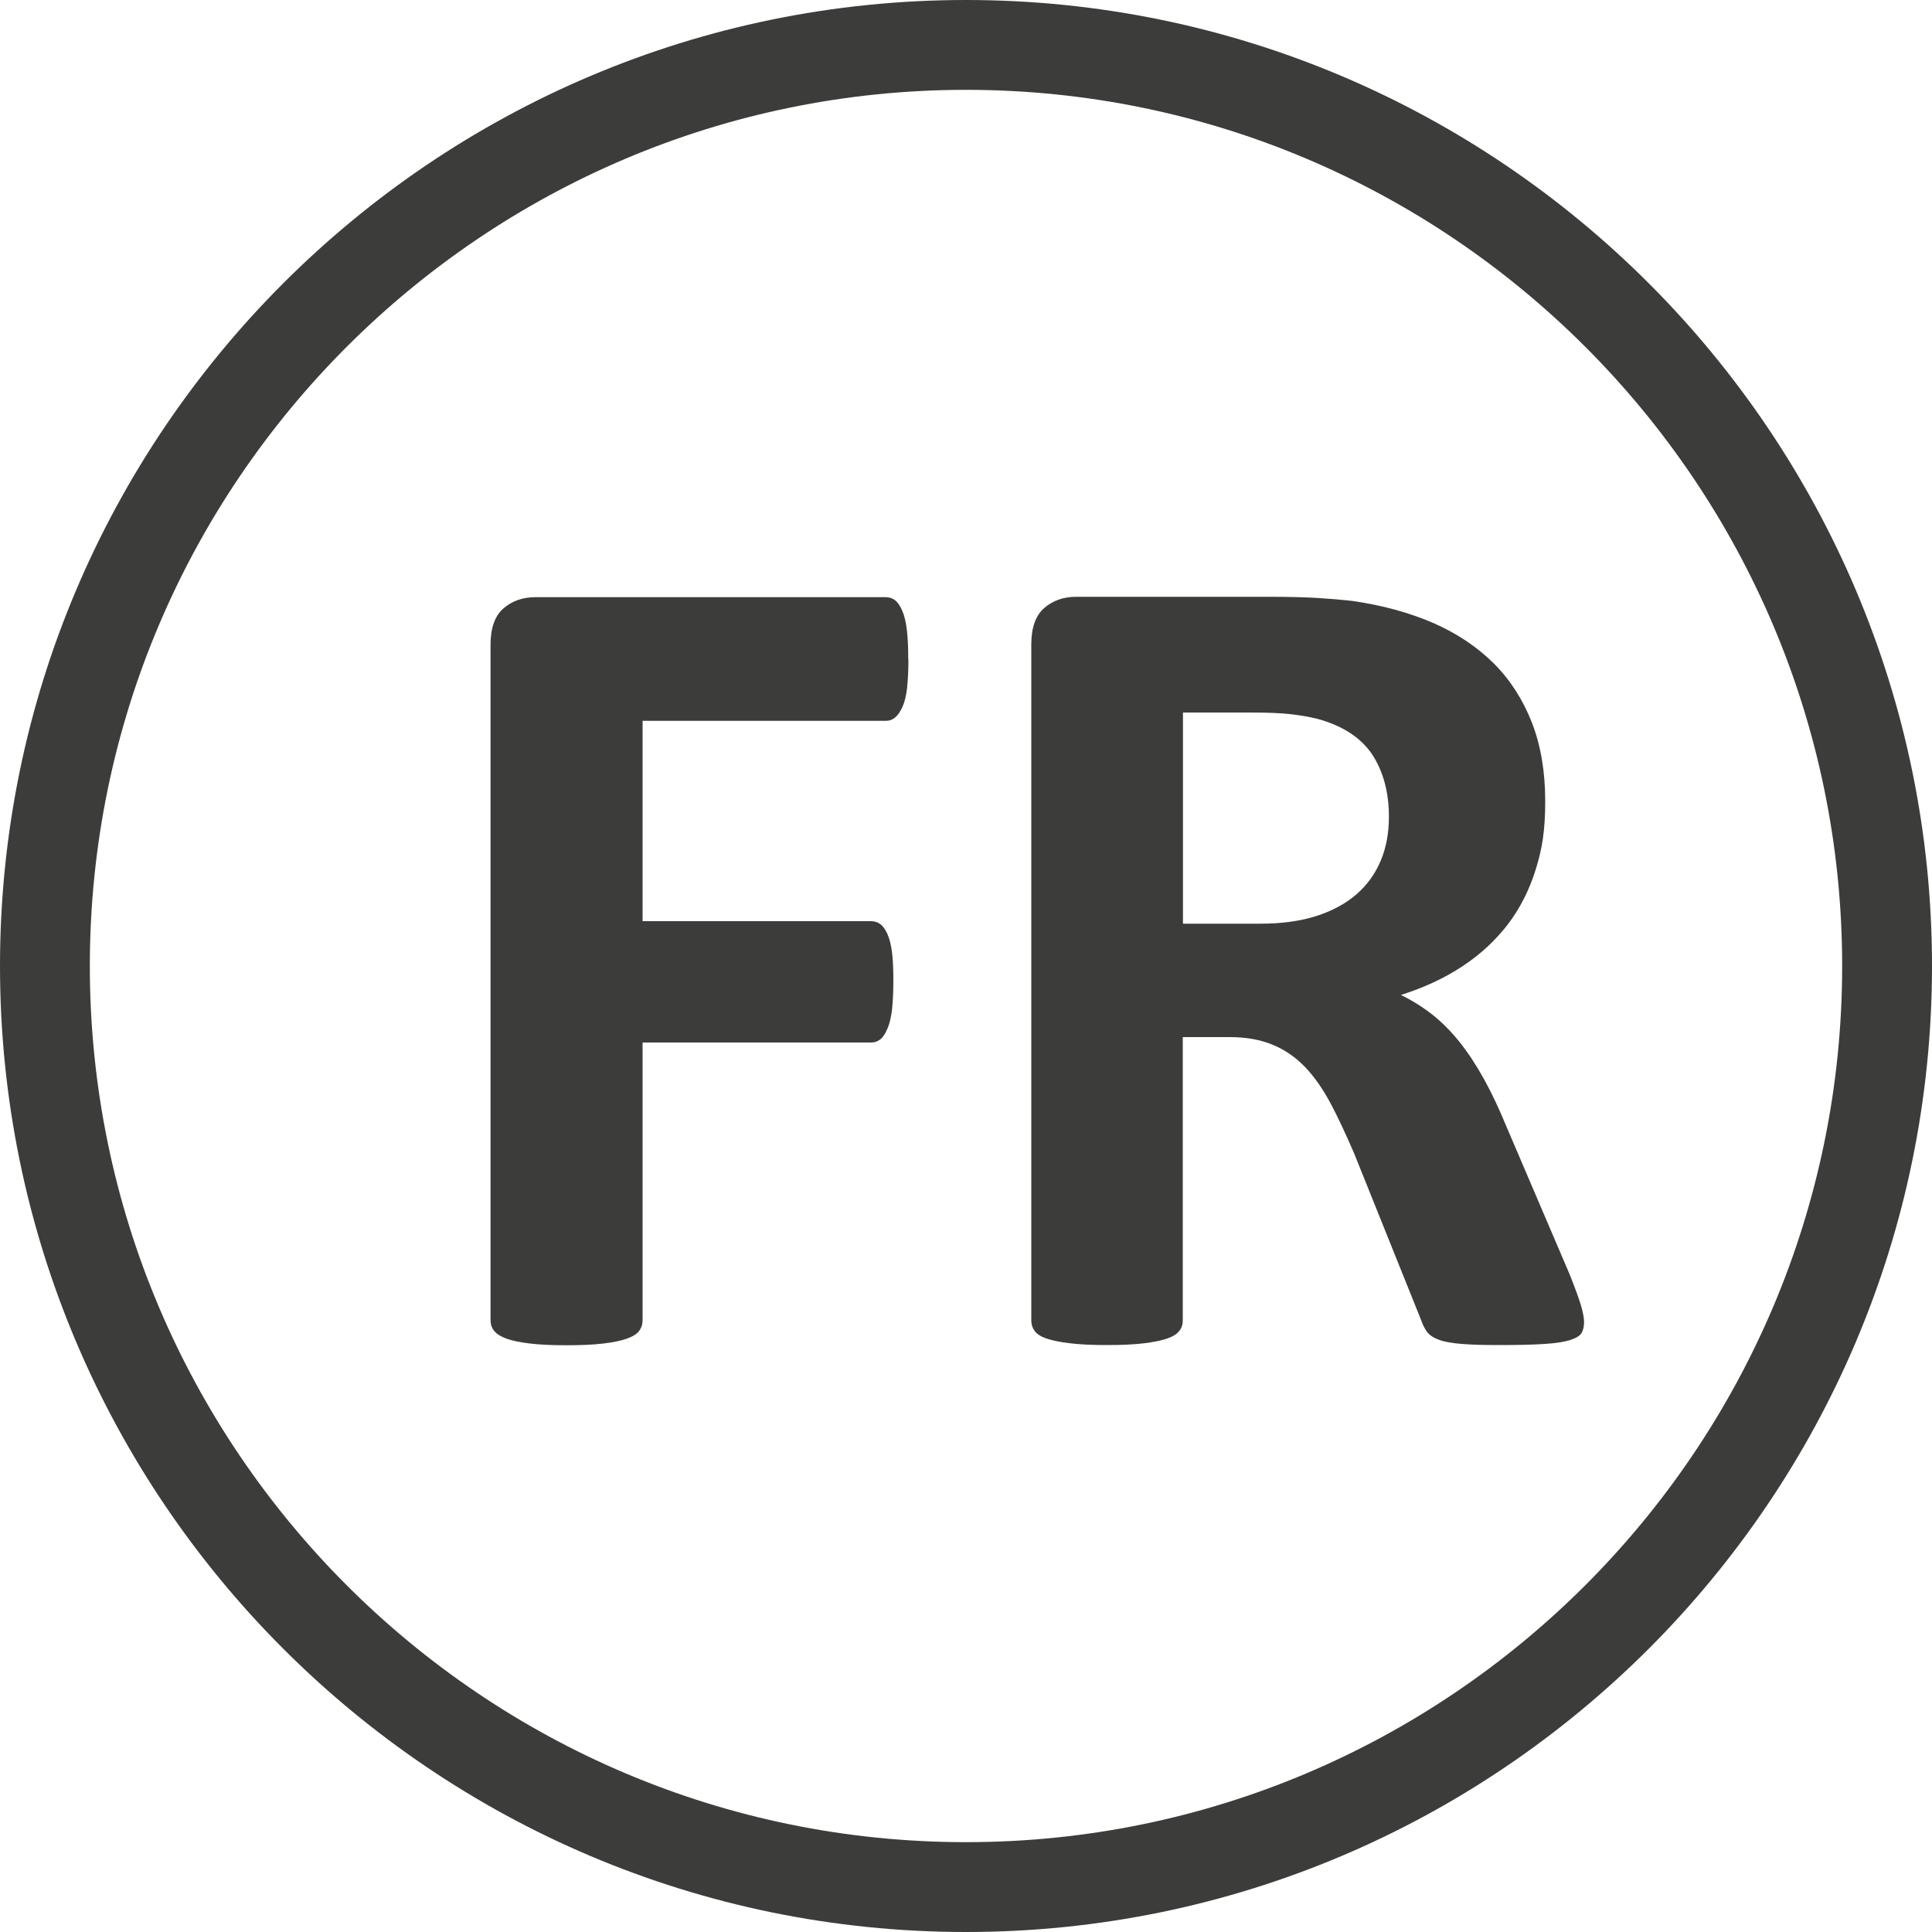 <?xml version="1.0" encoding="UTF-8"?>
<svg id="Ebene_1" xmlns="http://www.w3.org/2000/svg" version="1.1" viewBox="0 0 1000 1000">
  <!-- Generator: Adobe Illustrator 29.3.0, SVG Export Plug-In . SVG Version: 2.1.0 Build 146)  -->
  <defs>
    <style>
      .st0 {
        fill: #3c3c3b;
      }
    </style>
  </defs>
  <path class="st0" d="M500,1000C224.3,1000,0,775.7,0,500S224.3,0,500,0s500,224.3,500,500-224.3,500-500,500ZM500,46.5c-250,0-453.5,203.4-453.5,453.5s203.4,453.5,453.5,453.5,453.5-203.4,453.5-453.5S750,46.5,500,46.5Z"/>
  <g>
    <path class="st0" d="M470.2,341.2c0,6-.3,11-.7,15-.5,4.1-1.3,7.3-2.4,9.7-1.1,2.4-2.3,4.2-3.7,5.4-1.4,1.2-3,1.8-4.8,1.8h-126v103.7h118.2c1.8,0,3.4.5,4.8,1.5,1.4,1,2.6,2.7,3.7,5.1,1.1,2.4,1.9,5.6,2.4,9.5.5,4,.7,8.9.7,14.9s-.3,10.9-.7,14.9c-.5,4-1.3,7.3-2.4,9.8-1.1,2.6-2.3,4.4-3.7,5.5-1.4,1.1-3,1.6-4.8,1.6h-118.2v143.6c0,2.2-.6,4.1-1.8,5.7-1.2,1.6-3.3,2.9-6.4,4-3.1,1.1-7.1,1.9-12.1,2.5-5,.6-11.3.9-19.1.9s-13.9-.3-18.9-.9-9.1-1.4-12.1-2.5c-3-1.1-5.1-2.4-6.4-4-1.3-1.6-1.9-3.5-1.9-5.7v-349.4c0-8.7,2.2-15,6.7-18.9s10-5.8,16.5-5.8h181.4c1.8,0,3.4.5,4.8,1.6,1.4,1.1,2.6,2.9,3.7,5.4,1.1,2.5,1.9,5.8,2.4,10,.5,4.2.7,9.2.7,15.2Z"/>
    <path class="st0" d="M819.9,684.3c0,2.2-.4,4-1.2,5.5-.8,1.5-2.7,2.7-5.7,3.7s-7.3,1.7-13.1,2.1c-5.8.4-13.6.6-23.5.6s-15-.2-20-.6c-5-.4-8.9-1.1-11.8-2.2-2.9-1.1-4.9-2.5-6.1-4.2-1.2-1.7-2.2-3.7-3-6.1l-34.6-86.1c-4.2-9.7-8.2-18.4-12.2-25.9-4-7.5-8.4-13.8-13.3-18.9-4.9-5.1-10.5-8.9-16.8-11.5-6.4-2.6-13.7-3.9-22-3.9h-24.4v146.8c0,2-.6,3.8-1.9,5.4-1.3,1.6-3.4,2.9-6.4,3.9-3,1-7,1.8-11.9,2.4-5,.6-11.3.9-19.1.9s-13.8-.3-18.9-.9c-5.1-.6-9.1-1.4-12.1-2.4-3-1-5.1-2.3-6.3-3.9-1.2-1.6-1.8-3.4-1.8-5.4v-350c0-8.7,2.2-15,6.7-18.9,4.5-3.9,10-5.8,16.5-5.8h99.8c10.1,0,18.5.2,25,.6,6.6.4,12.5.9,17.9,1.5,15.5,2.2,29.4,6,41.8,11.3,12.4,5.4,22.9,12.4,31.6,21,8.6,8.6,15.2,18.9,19.8,30.7,4.6,11.8,6.9,25.4,6.9,40.7s-1.6,24.7-4.9,35.3c-3.3,10.6-8.1,20.1-14.4,28.4-6.4,8.3-14.2,15.6-23.5,21.7-9.3,6.2-20,11.1-31.9,14.9,5.8,2.8,11.2,6.2,16.2,10.1,5.1,4,9.8,8.8,14.3,14.4,4.5,5.7,8.7,12.1,12.7,19.4,4,7.2,7.8,15.4,11.6,24.6l32.5,76c3,7.5,5,13.1,6,16.5,1,3.5,1.5,6.2,1.5,8.2ZM718.9,422.8c0-12.7-2.9-23.4-8.6-32.2-5.8-8.7-15.2-14.9-28.3-18.5-4-1-8.5-1.8-13.6-2.4-5.1-.6-12.1-.9-21-.9h-35.1v109.3h39.9c11.1,0,20.8-1.3,29.2-4s15.3-6.5,20.8-11.3c5.6-4.9,9.7-10.7,12.5-17.4,2.8-6.7,4.2-14.3,4.2-22.6Z"/>
  </g>
</svg>